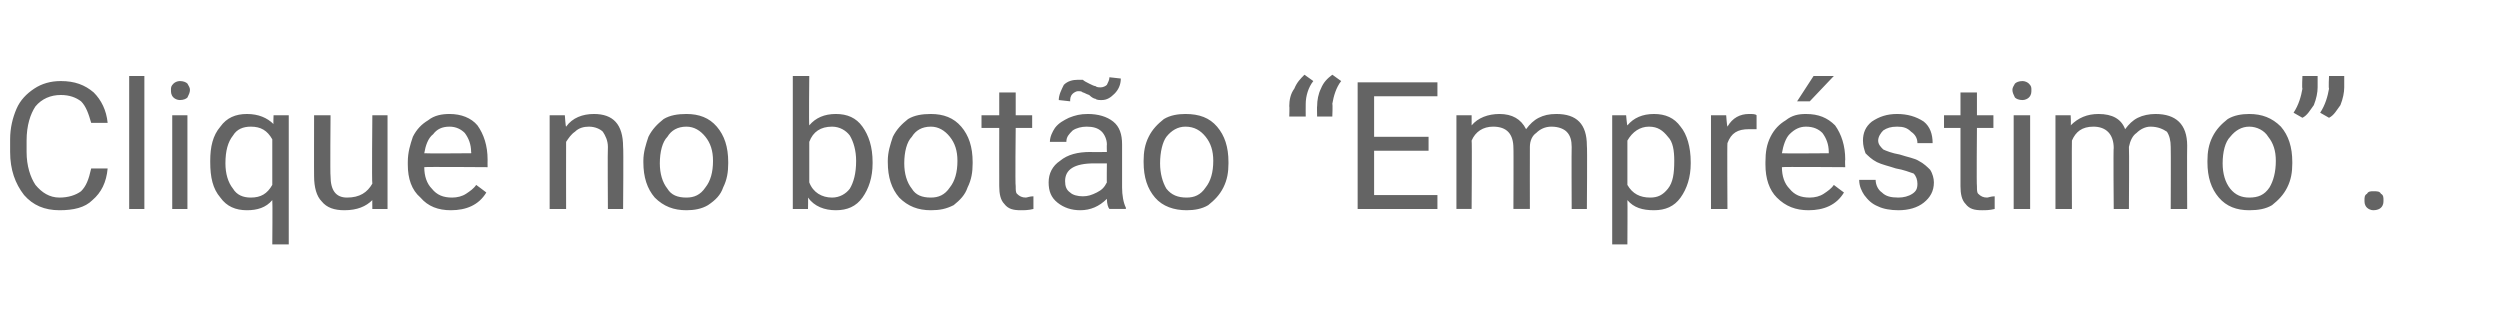 <?xml version="1.0" standalone="no"?><!DOCTYPE svg PUBLIC "-//W3C//DTD SVG 1.1//EN" "http://www.w3.org/Graphics/SVG/1.1/DTD/svg11.dtd"><svg xmlns="http://www.w3.org/2000/svg" version="1.1" width="197.4px" height="26.5px" viewBox="0 -6 197.4 26.5" style="top:-6px"><desc>Clique no botão Empréstimo</desc><defs/><g id="Polygon38423"><path d="m8.5 7.3c-.1 1.1-.5 1.9-1.2 2.5c-.6.6-1.5.8-2.6.8c-1.2 0-2.1-.4-2.8-1.2c-.7-.9-1.1-2-1.1-3.4c0 0 0-1 0-1c0-.9.2-1.7.5-2.4c.3-.7.8-1.2 1.4-1.6c.6-.4 1.3-.6 2.1-.6c1.1 0 1.9.3 2.6.9c.6.6 1 1.4 1.1 2.4c0 0-1.3 0-1.3 0c-.2-.7-.4-1.3-.8-1.7c-.4-.3-.9-.5-1.6-.5c-.8 0-1.5.3-2 .9c-.4.6-.7 1.5-.7 2.7c0 0 0 .9 0 .9c0 1.1.3 2 .7 2.6c.5.6 1.1 1 1.9 1c.7 0 1.3-.2 1.7-.5c.4-.4.6-.9.8-1.8c0 0 1.3 0 1.3 0zm2.9 3.2l-1.2 0l0-10.5l1.2 0l0 10.5zm3.4 0l-1.2 0l0-7.4l1.2 0l0 7.4zm-1.3-9.4c0-.2 0-.3.2-.5c.1-.1.3-.2.5-.2c.3 0 .5.1.6.2c.1.2.2.3.2.5c0 .2-.1.4-.2.6c-.1.1-.3.2-.6.2c-.2 0-.4-.1-.5-.2c-.2-.2-.2-.4-.2-.6zm3.1 5.6c0-1.1.2-2 .8-2.7c.5-.7 1.2-1 2.1-1c.9 0 1.6.3 2.1.8c-.03.05 0-.7 0-.7l1.2 0l0 10.2l-1.3 0c0 0 .03-3.48 0-3.5c-.5.6-1.2.8-2 .8c-.9 0-1.6-.3-2.1-1c-.6-.7-.8-1.6-.8-2.8c0 0 0-.1 0-.1zm1.2.2c0 .8.2 1.5.6 2c.3.5.8.7 1.4.7c.8 0 1.3-.3 1.7-1c0 0 0-3.6 0-3.6c-.4-.7-.9-1-1.7-1c-.6 0-1.1.2-1.4.7c-.4.5-.6 1.2-.6 2.2zm11.6 2.9c-.5.5-1.2.8-2.2.8c-.8 0-1.4-.2-1.8-.7c-.4-.4-.6-1.1-.6-2c-.01.02 0-4.8 0-4.8l1.3 0c0 0-.04 4.78 0 4.8c0 1.1.4 1.7 1.3 1.7c1 0 1.6-.4 2-1.1c-.05-.02 0-5.4 0-5.4l1.2 0l0 7.4l-1.2 0c0 0-.01-.73 0-.7zm9-.6c-.6 1-1.6 1.4-2.8 1.4c-1 0-1.8-.3-2.4-1c-.7-.6-1-1.5-1-2.6c0 0 0-.2 0-.2c0-.8.2-1.4.4-2c.3-.6.7-1 1.2-1.3c.5-.4 1.1-.5 1.7-.5c.9 0 1.7.3 2.2.9c.5.7.8 1.6.8 2.7c-.01.04 0 .6 0 .6c0 0-5.02-.04-5 0c0 .7.2 1.3.6 1.7c.4.5.9.7 1.6.7c.4 0 .8-.1 1.1-.3c.3-.2.6-.4.8-.7c.03.01.8.6.8.6c0 0 0 .01 0 0zm-2.9-5.2c-.6 0-1 .2-1.3.6c-.4.3-.6.9-.7 1.5c.02.03 3.7 0 3.7 0c0 0 .03-.07 0-.1c0-.6-.2-1.1-.5-1.5c-.3-.3-.7-.5-1.2-.5zm9.1-.9c0 0 .06.93.1.9c.5-.7 1.3-1 2.2-1c1.5 0 2.3.8 2.3 2.6c.04.01 0 4.9 0 4.9l-1.2 0c0 0-.03-4.89 0-4.9c0-.5-.2-.9-.4-1.2c-.2-.2-.6-.4-1.1-.4c-.4 0-.8.1-1.1.4c-.3.2-.5.5-.7.8c-.01.03 0 5.3 0 5.3l-1.3 0l0-7.4l1.2 0zm6.2 3.6c0-.7.2-1.3.4-1.9c.3-.6.7-1 1.2-1.4c.5-.3 1.1-.4 1.8-.4c1 0 1.8.3 2.4 1c.6.7.9 1.6.9 2.8c0 0 0 .1 0 .1c0 .7-.1 1.3-.4 1.9c-.2.6-.6 1-1.2 1.4c-.5.3-1.1.4-1.7.4c-1 0-1.8-.3-2.5-1c-.6-.7-.9-1.6-.9-2.8c0 0 0-.1 0-.1zm1.3.2c0 .8.2 1.5.6 2c.3.5.8.7 1.5.7c.6 0 1.1-.2 1.5-.8c.4-.5.6-1.2.6-2.1c0-.8-.2-1.4-.6-1.9c-.4-.5-.9-.8-1.5-.8c-.7 0-1.2.3-1.5.8c-.4.4-.6 1.2-.6 2.1zm16.8 0c0 1.1-.3 2-.8 2.7c-.5.7-1.2 1-2.1 1c-.9 0-1.7-.3-2.2-1c.02.05 0 .9 0 .9l-1.2 0l0-10.5l1.3 0c0 0-.04 3.92 0 3.9c.5-.6 1.2-.9 2.1-.9c.9 0 1.6.3 2.1 1c.5.7.8 1.6.8 2.8c0 0 0 .1 0 .1zm-1.3-.2c0-.8-.2-1.5-.5-2c-.3-.4-.8-.7-1.4-.7c-.9 0-1.5.4-1.8 1.2c0 0 0 3.2 0 3.2c.3.8 1 1.2 1.8 1.2c.6 0 1.1-.3 1.4-.7c.3-.5.5-1.2.5-2.2zm2.5 0c0-.7.2-1.3.4-1.9c.3-.6.7-1 1.2-1.4c.5-.3 1.1-.4 1.8-.4c1 0 1.8.3 2.4 1c.6.7.9 1.6.9 2.8c0 0 0 .1 0 .1c0 .7-.1 1.3-.4 1.9c-.2.6-.6 1-1.1 1.4c-.6.3-1.1.4-1.8.4c-1 0-1.8-.3-2.5-1c-.6-.7-.9-1.6-.9-2.8c0 0 0-.1 0-.1zm1.3.2c0 .8.2 1.5.6 2c.3.5.8.7 1.5.7c.6 0 1.1-.2 1.5-.8c.4-.5.6-1.2.6-2.1c0-.8-.2-1.4-.6-1.9c-.4-.5-.9-.8-1.5-.8c-.7 0-1.2.3-1.5.8c-.4.4-.6 1.2-.6 2.1zm8.8-5.6l0 1.8l1.3 0l0 1l-1.3 0c0 0-.05 4.57 0 4.6c0 .3 0 .5.1.6c.2.2.4.3.7.3c.1 0 .3-.1.6-.1c0 0 0 1 0 1c-.4.1-.7.1-1 .1c-.6 0-1-.1-1.3-.5c-.3-.3-.4-.8-.4-1.4c-.01-.03 0-4.6 0-4.6l-1.4 0l0-1l1.4 0l0-1.8l1.3 0zm7.4 9.2c-.1-.1-.2-.4-.2-.8c-.6.6-1.3.9-2.1.9c-.7 0-1.3-.2-1.8-.6c-.5-.4-.7-.9-.7-1.6c0-.7.3-1.3.9-1.7c.6-.5 1.4-.7 2.4-.7c.05.02 1.3 0 1.3 0c0 0-.02-.57 0-.6c0-.4-.2-.8-.4-1c-.3-.3-.7-.4-1.2-.4c-.4 0-.8.1-1.1.3c-.3.3-.5.5-.5.9c0 0-1.3 0-1.3 0c0-.4.2-.8.4-1.1c.3-.4.7-.6 1.1-.8c.5-.2.9-.3 1.5-.3c.8 0 1.5.2 2 .6c.5.4.7 1 .7 1.8c0 0 0 3.4 0 3.4c0 .6.1 1.2.3 1.6c0-.01 0 .1 0 .1c0 0-1.32 0-1.3 0zm-2.1-1c.4 0 .7-.1 1.1-.3c.4-.2.6-.4.8-.8c-.02.03 0-1.5 0-1.5c0 0-1.01.01-1 0c-1.6 0-2.3.5-2.3 1.4c0 .4.1.7.4.9c.2.2.6.3 1 .3zm3-9.3c0 .5-.2.9-.5 1.2c-.3.3-.6.5-1 .5c-.2 0-.4 0-.5-.1c-.1 0-.3-.1-.5-.3c-.3-.1-.4-.2-.5-.2c-.1-.1-.2-.1-.4-.1c-.1 0-.3.1-.4.2c-.2.2-.2.4-.2.6c0 0-.9-.1-.9-.1c0-.4.2-.8.4-1.2c.3-.3.7-.4 1.1-.4c.1 0 .3 0 .4 0c.1.1.3.2.5.3c.2.1.4.2.5.2c.1.1.3.1.4.1c.2 0 .4-.1.5-.2c.1-.2.2-.4.2-.6c0 0 .9.1.9.1zm1.8 6.5c0-.7.1-1.3.4-1.9c.3-.6.7-1 1.2-1.4c.5-.3 1.1-.4 1.7-.4c1.1 0 1.9.3 2.5 1c.6.7.9 1.6.9 2.8c0 0 0 .1 0 .1c0 .7-.1 1.3-.4 1.9c-.3.6-.7 1-1.2 1.4c-.5.3-1.1.4-1.7.4c-1 0-1.9-.3-2.5-1c-.6-.7-.9-1.6-.9-2.8c0 0 0-.1 0-.1zm1.3.2c0 .8.2 1.5.5 2c.4.5.9.7 1.6.7c.6 0 1.1-.2 1.5-.8c.4-.5.6-1.2.6-2.1c0-.8-.2-1.4-.6-1.9c-.4-.5-.9-.8-1.6-.8c-.6 0-1.1.3-1.5.8c-.3.4-.5 1.2-.5 2.1zm11.4-7c0 0 .7.5.7.5c-.4.5-.6 1.2-.6 1.8c-.01.04 0 1 0 1l-1.3 0c0 0 .03-.83 0-.8c0-.5.1-1 .4-1.4c.2-.5.5-.8.8-1.1zm2.2 0c0 0 .7.5.7.5c-.4.5-.6 1.2-.7 1.8c.04.04 0 1 0 1l-1.2 0c0 0-.02-.83 0-.8c0-.5.1-1 .3-1.4c.2-.5.5-.8.9-1.1zm7.6 6l-4.3 0l0 3.5l5 0l0 1.1l-6.3 0l0-10l6.3 0l0 1.1l-5 0l0 3.2l4.3 0l0 1.1zm3.4-2.8c0 0 0 .82 0 .8c.5-.6 1.3-.9 2.2-.9c1 0 1.7.4 2.1 1.2c.3-.4.6-.7 1-.9c.4-.2.8-.3 1.4-.3c1.6 0 2.4.8 2.4 2.5c.04.04 0 5 0 5l-1.2 0c0 0-.02-4.88 0-4.9c0-.5-.1-.9-.4-1.2c-.2-.2-.6-.4-1.2-.4c-.5 0-.9.2-1.2.5c-.3.2-.5.6-.5 1.1c-.01-.01 0 4.9 0 4.9l-1.3 0c0 0 .02-4.85 0-4.8c0-1.1-.5-1.7-1.6-1.7c-.8 0-1.4.4-1.7 1.1c.04 0 0 5.4 0 5.4l-1.2 0l0-7.4l1.2 0zm17.3 3.8c0 1.1-.3 2-.8 2.7c-.5.7-1.2 1-2.1 1c-.9 0-1.6-.2-2.1-.8c.02-.02 0 3.5 0 3.5l-1.2 0l0-10.2l1.1 0c0 0 .07.82.1.8c.5-.6 1.2-.9 2.1-.9c.9 0 1.6.3 2.1 1c.5.6.8 1.6.8 2.8c0 0 0 .1 0 .1zm-1.3-.2c0-.8-.1-1.5-.5-1.9c-.4-.5-.8-.8-1.5-.8c-.7 0-1.3.4-1.7 1.1c0 0 0 3.5 0 3.5c.4.7 1 1 1.8 1c.6 0 1-.2 1.4-.7c.4-.5.5-1.2.5-2.2zm6.5-2.5c-.2 0-.4 0-.6 0c-.9 0-1.4.3-1.7 1.1c-.03-.05 0 5.2 0 5.2l-1.3 0l0-7.4l1.2 0c0 0 .06.86.1.9c.4-.7 1-1 1.7-1c.3 0 .5 0 .6.1c0 0 0 1.1 0 1.1zm6.9 5c-.6 1-1.6 1.4-2.8 1.4c-1 0-1.8-.3-2.5-1c-.6-.6-.9-1.5-.9-2.6c0 0 0-.2 0-.2c0-.8.1-1.4.4-2c.3-.6.7-1 1.2-1.3c.5-.4 1-.5 1.6-.5c1 0 1.7.3 2.3.9c.5.7.8 1.6.8 2.7c-.03.04 0 .6 0 .6c0 0-5.04-.04-5 0c0 .7.2 1.3.6 1.7c.4.5.9.7 1.6.7c.4 0 .8-.1 1.1-.3c.3-.2.6-.4.8-.7c0 .01.8.6.8.6c0 0-.03.01 0 0zm-3-5.2c-.5 0-.9.2-1.3.6c-.3.3-.5.9-.6 1.5c0 .03 3.7 0 3.7 0c0 0 0-.07 0-.1c0-.6-.2-1.1-.5-1.5c-.3-.3-.7-.5-1.3-.5zm.6-4l1.6 0l-1.9 2l-1 0l1.3-2zm8.2 8.5c0-.3-.1-.6-.3-.8c-.3-.1-.8-.3-1.4-.4c-.6-.2-1.1-.3-1.5-.5c-.4-.2-.7-.5-.9-.7c-.1-.3-.2-.6-.2-1c0-.6.2-1.1.7-1.5c.6-.4 1.2-.6 2-.6c.8 0 1.5.2 2.1.6c.5.4.7 1 .7 1.7c0 0-1.2 0-1.2 0c0-.4-.2-.7-.5-.9c-.3-.3-.6-.4-1.1-.4c-.5 0-.8.1-1.1.3c-.2.2-.4.5-.4.8c0 .3.2.5.4.7c.2.1.7.3 1.3.4c.6.2 1.2.3 1.5.5c.4.2.7.5.9.7c.2.3.3.7.3 1c0 .7-.3 1.2-.8 1.6c-.5.4-1.2.6-2 .6c-.6 0-1.2-.1-1.6-.3c-.5-.2-.8-.5-1.1-.9c-.2-.3-.4-.7-.4-1.2c0 0 1.3 0 1.3 0c0 .4.2.8.5 1c.3.3.7.4 1.3.4c.4 0 .8-.1 1.1-.3c.3-.2.4-.4.4-.8zm4.7-7.2l0 1.8l1.3 0l0 1l-1.3 0c0 0-.04 4.57 0 4.6c0 .3 0 .5.1.6c.2.2.4.3.7.3c.1 0 .3-.1.6-.1c0 0 0 1 0 1c-.4.1-.7.1-1 .1c-.6 0-1-.1-1.3-.5c-.3-.3-.4-.8-.4-1.4c0-.03 0-4.6 0-4.6l-1.3 0l0-1l1.3 0l0-1.8l1.3 0zm4.2 9.2l-1.3 0l0-7.4l1.3 0l0 7.4zm-1.4-9.4c0-.2.1-.3.2-.5c.1-.1.3-.2.6-.2c.2 0 .4.1.5.2c.2.2.2.3.2.5c0 .2 0 .4-.2.6c-.1.1-.3.2-.5.2c-.3 0-.5-.1-.6-.2c-.1-.2-.2-.4-.2-.6zm4.6 2c0 0 .04.82 0 .8c.6-.6 1.3-.9 2.2-.9c1.1 0 1.8.4 2.1 1.2c.3-.4.6-.7 1-.9c.4-.2.9-.3 1.4-.3c1.6 0 2.5.8 2.5 2.5c-.02.04 0 5 0 5l-1.3 0c0 0 .02-4.88 0-4.9c0-.5-.1-.9-.3-1.2c-.3-.2-.7-.4-1.3-.4c-.4 0-.8.2-1.1.5c-.3.2-.5.6-.6 1.1c.03-.01 0 4.9 0 4.9l-1.2 0c0 0-.04-4.85 0-4.8c0-1.1-.6-1.7-1.6-1.7c-.9 0-1.4.4-1.7 1.1c-.02 0 0 5.4 0 5.4l-1.3 0l0-7.4l1.2 0zm10.8 3.6c0-.7.1-1.3.4-1.9c.3-.6.7-1 1.2-1.4c.5-.3 1.1-.4 1.7-.4c1 0 1.8.3 2.5 1c.6.7.9 1.6.9 2.8c0 0 0 .1 0 .1c0 .7-.1 1.3-.4 1.9c-.3.6-.7 1-1.2 1.4c-.5.3-1.1.4-1.8.4c-1 0-1.8-.3-2.4-1c-.6-.7-.9-1.6-.9-2.8c0 0 0-.1 0-.1zm1.2.2c0 .8.2 1.5.6 2c.4.5.9.7 1.5.7c.7 0 1.2-.2 1.6-.8c.3-.5.5-1.2.5-2.1c0-.8-.2-1.4-.6-1.9c-.3-.5-.9-.8-1.5-.8c-.6 0-1.1.3-1.5.8c-.4.4-.6 1.2-.6 2.1zm6.3-3.6c0 0-.7-.4-.7-.4c.4-.6.6-1.3.7-1.9c-.05-.02 0-1 0-1l1.2 0c0 0 0 .89 0 .9c0 .4-.1.9-.3 1.4c-.3.4-.5.8-.9 1zm2.1 0c0 0-.7-.4-.7-.4c.4-.6.6-1.3.7-1.9c-.05-.02 0-1 0-1l1.2 0c0 0 0 .89 0 .9c0 .4-.1.9-.3 1.4c-.3.4-.5.8-.9 1zm2.8 6.5c0-.2 0-.4.2-.5c.1-.2.3-.2.5-.2c.3 0 .5 0 .6.2c.2.1.2.3.2.5c0 .2 0 .4-.2.6c-.1.1-.3.2-.6.2c-.2 0-.4-.1-.5-.2c-.2-.2-.2-.4-.2-.6z" stroke="none" fill="#646464"/></g></svg>